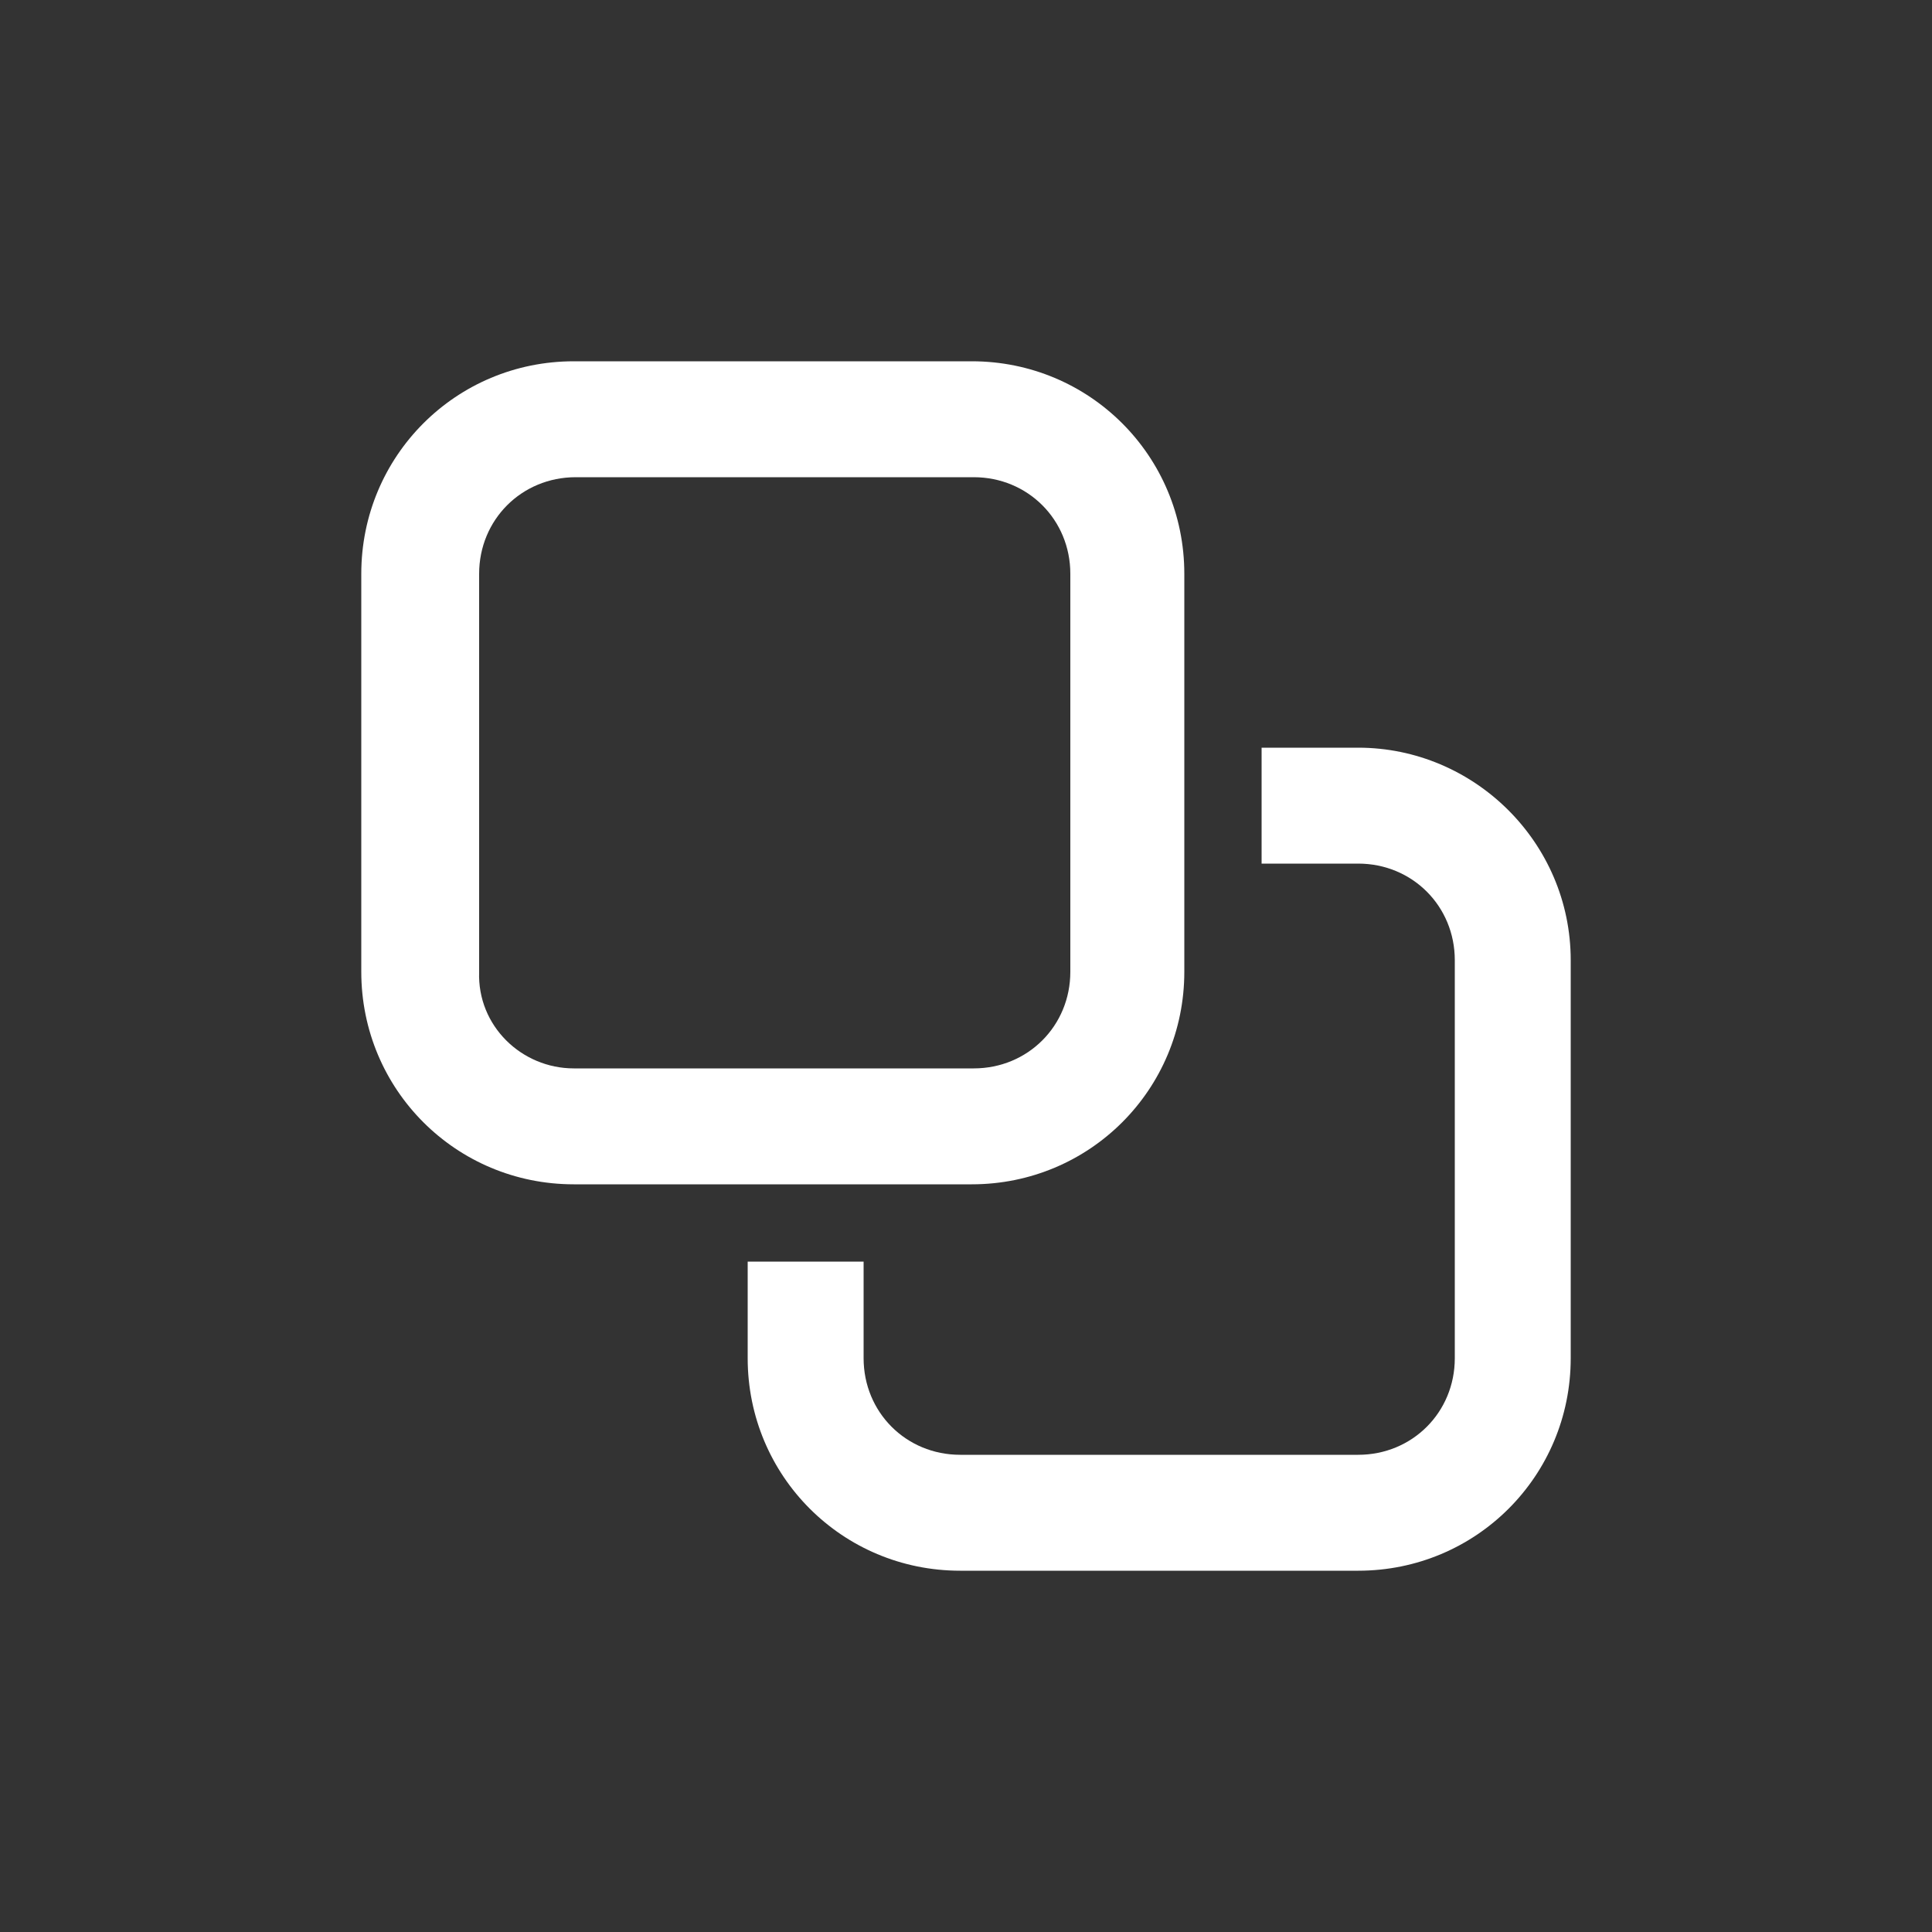 <svg fill="#ffffff" xmlns="http://www.w3.org/2000/svg" xmlns:xlink="http://www.w3.org/1999/xlink" version="1.1" x="0px" y="0px" viewBox="0 0 100 100" style="enable-background:new 0 0 100 100;" xml:space="preserve"><rect x="0" y="0" width="100" height="100" fill="#333333" stroke="none"/><title>60 all</title><path d="M61.3,50.3V29.7c0-6.1-4.9-11-11-11H29.7c-6.1,0-11,4.9-11,11v20.6c0,6.1,4.9,11,11,11h20.6C56.4,61.3,61.3,56.4,61.3,50.3z   M24.8,50.3V29.7c0-2.8,2.2-5,5-5h20.6c2.8,0,5,2.2,5,5v20.6c0,2.8-2.2,5-5,5H29.7C27,55.3,24.7,53.1,24.8,50.3L24.8,50.3z"></path><path d="M70.3,38.7h-5v6h5c2.8,0,5,2.2,5,5v20.6c0,2.8-2.2,5-5,5H49.7c-2.8,0-5-2.2-5-5v-5h-6v5c0,6.1,4.9,11,11,11h20.6  c6.1,0,11-4.9,11-11V49.7C81.3,43.6,76.3,38.7,70.3,38.7z"></path></svg>